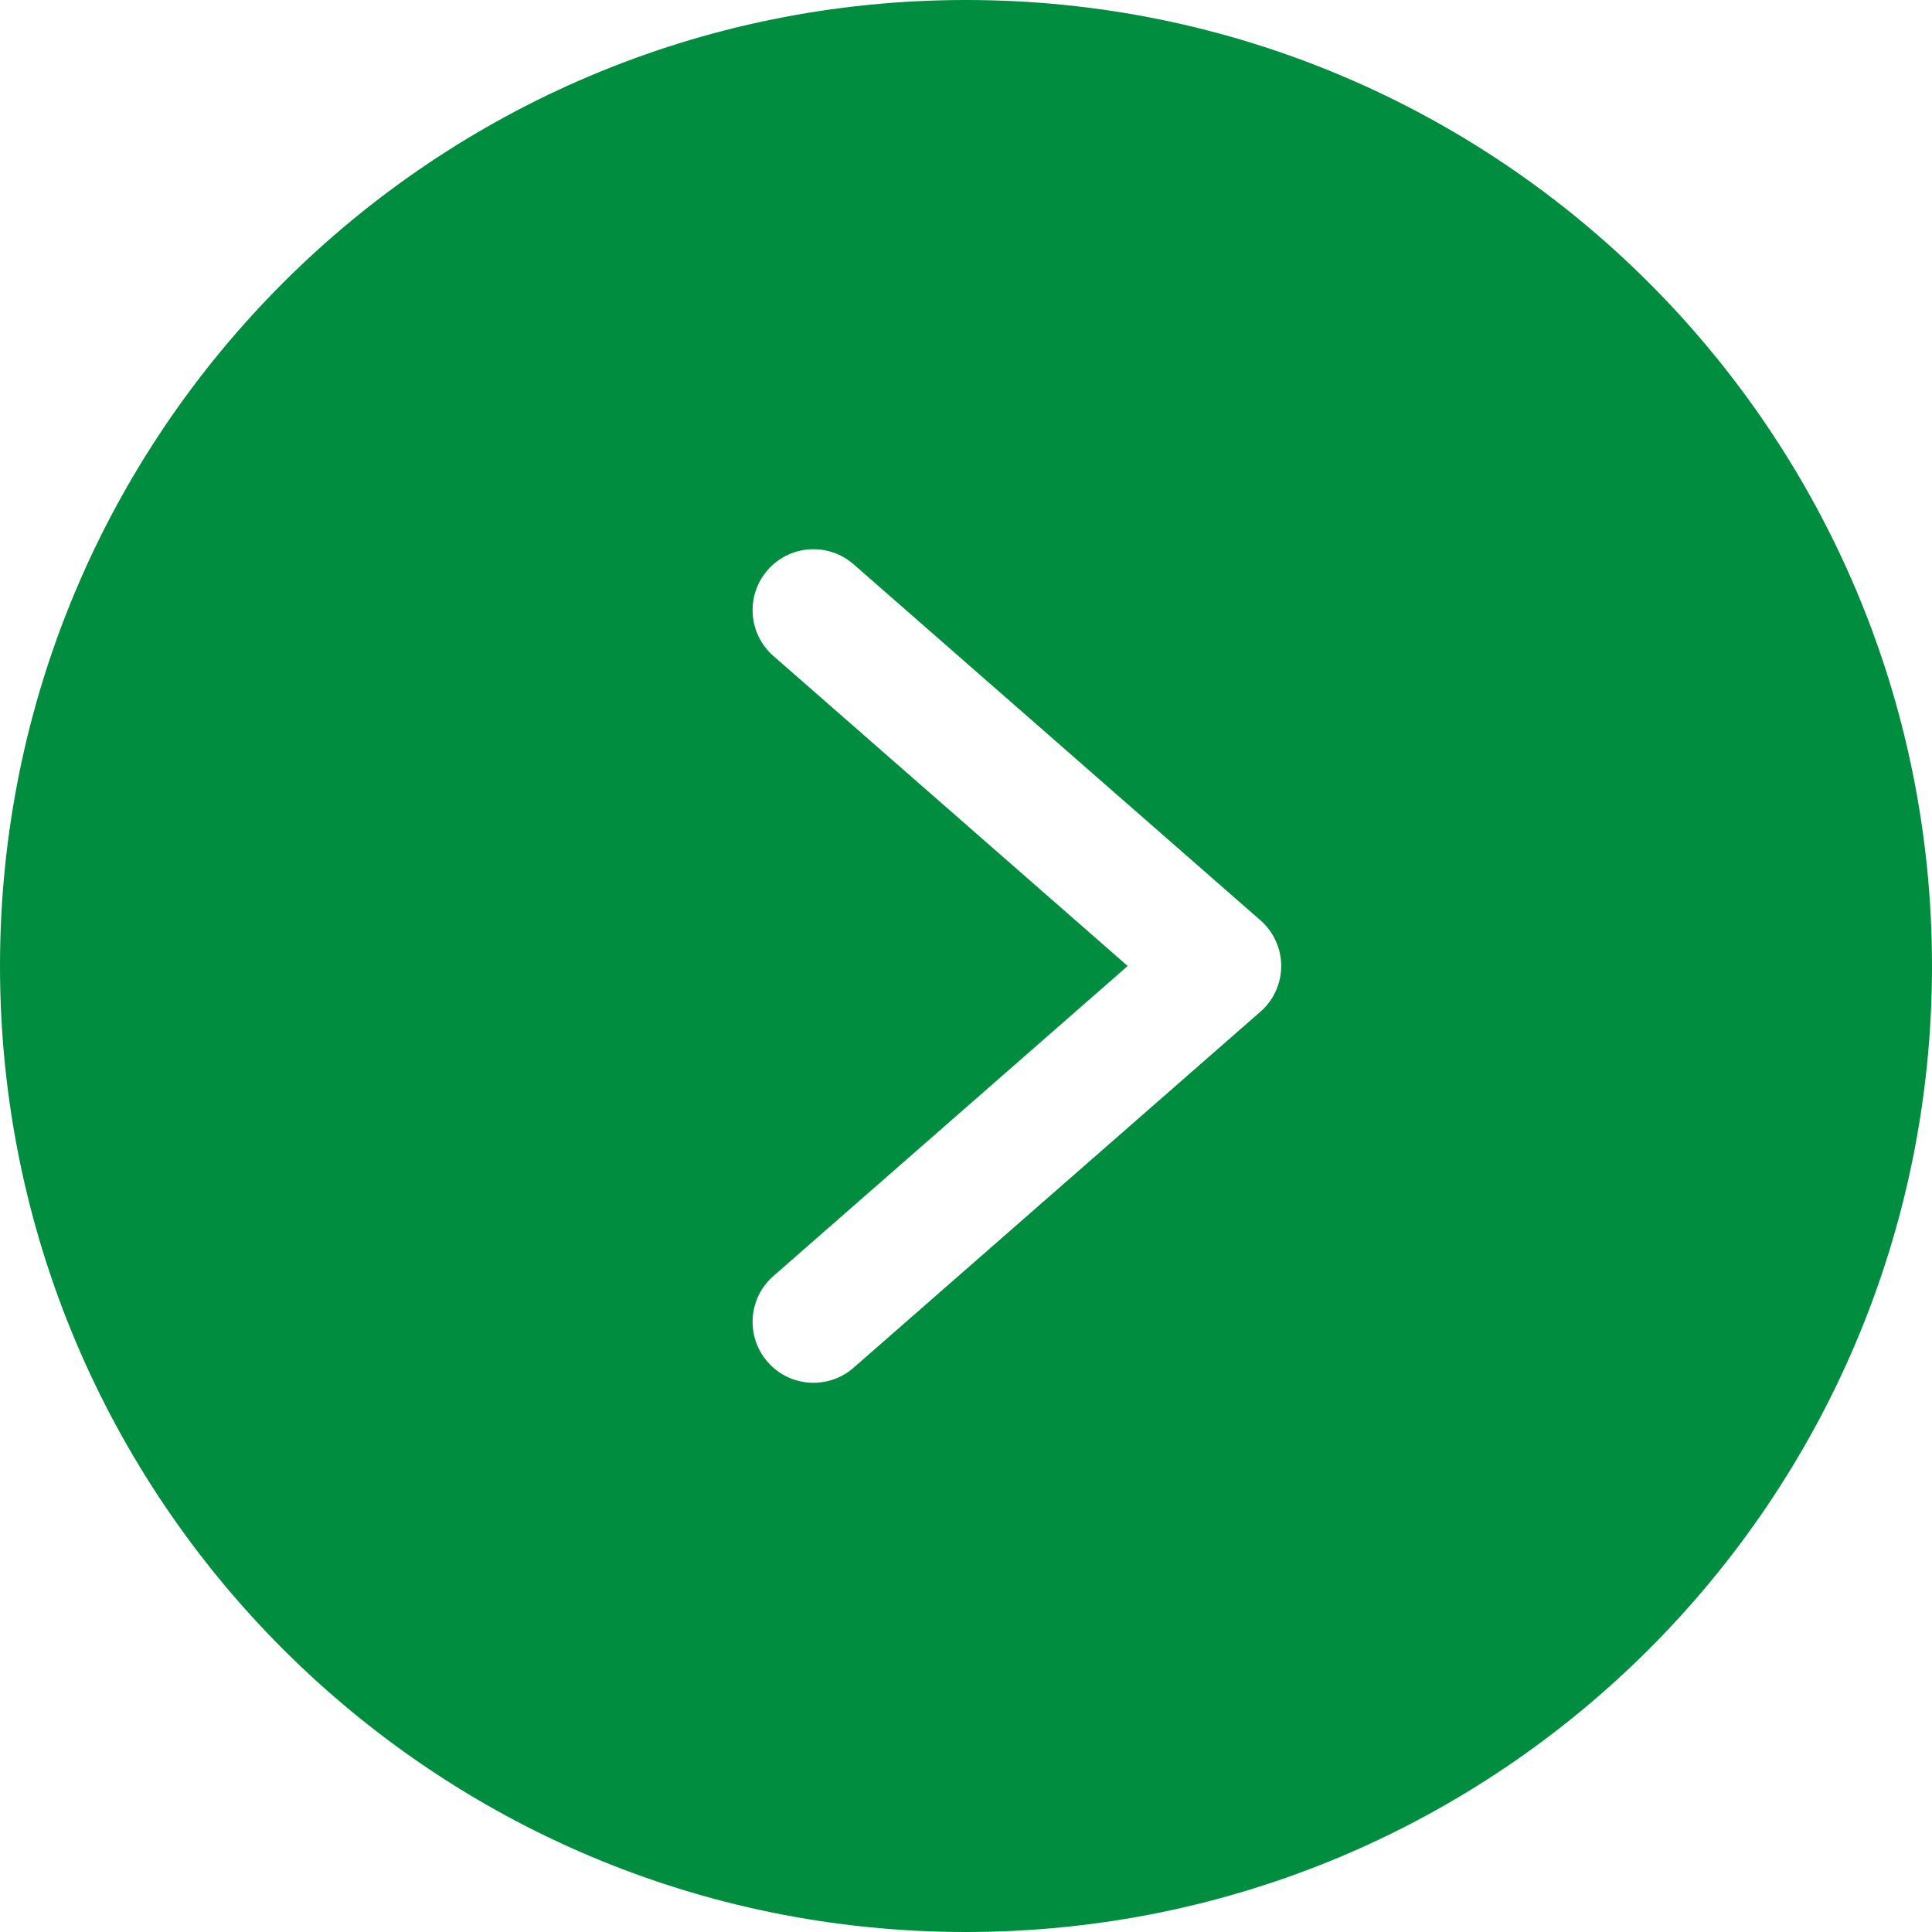 <svg width="40" height="40" viewBox="0 0 40 40" fill="none" xmlns="http://www.w3.org/2000/svg">
<g clip-path="url(#clip0_8_295)">
<path d="M0 20C0 31.046 8.954 40 20 40C31.046 40 40 31.046 40 20C40 8.954 31.046 0 20 0C8.954 0 0 8.954 0 20ZM17.674 11.684L26.095 19.053C26.23 19.171 26.339 19.316 26.413 19.48C26.488 19.643 26.526 19.82 26.526 20C26.526 20.363 26.369 20.709 26.095 20.947L17.674 28.316C17.151 28.775 16.354 28.723 15.895 28.2C15.436 27.677 15.487 26.88 16.01 26.421L23.347 20L16.01 13.579C15.487 13.12 15.436 12.323 15.895 11.8C16.354 11.277 17.151 11.225 17.674 11.684Z" fill="#008D3F"/>
</g>
<defs>
<clipPath id="clip0_8_295">
<rect width="40" height="40" fill="white"/>
</clipPath>
</defs>
</svg>
